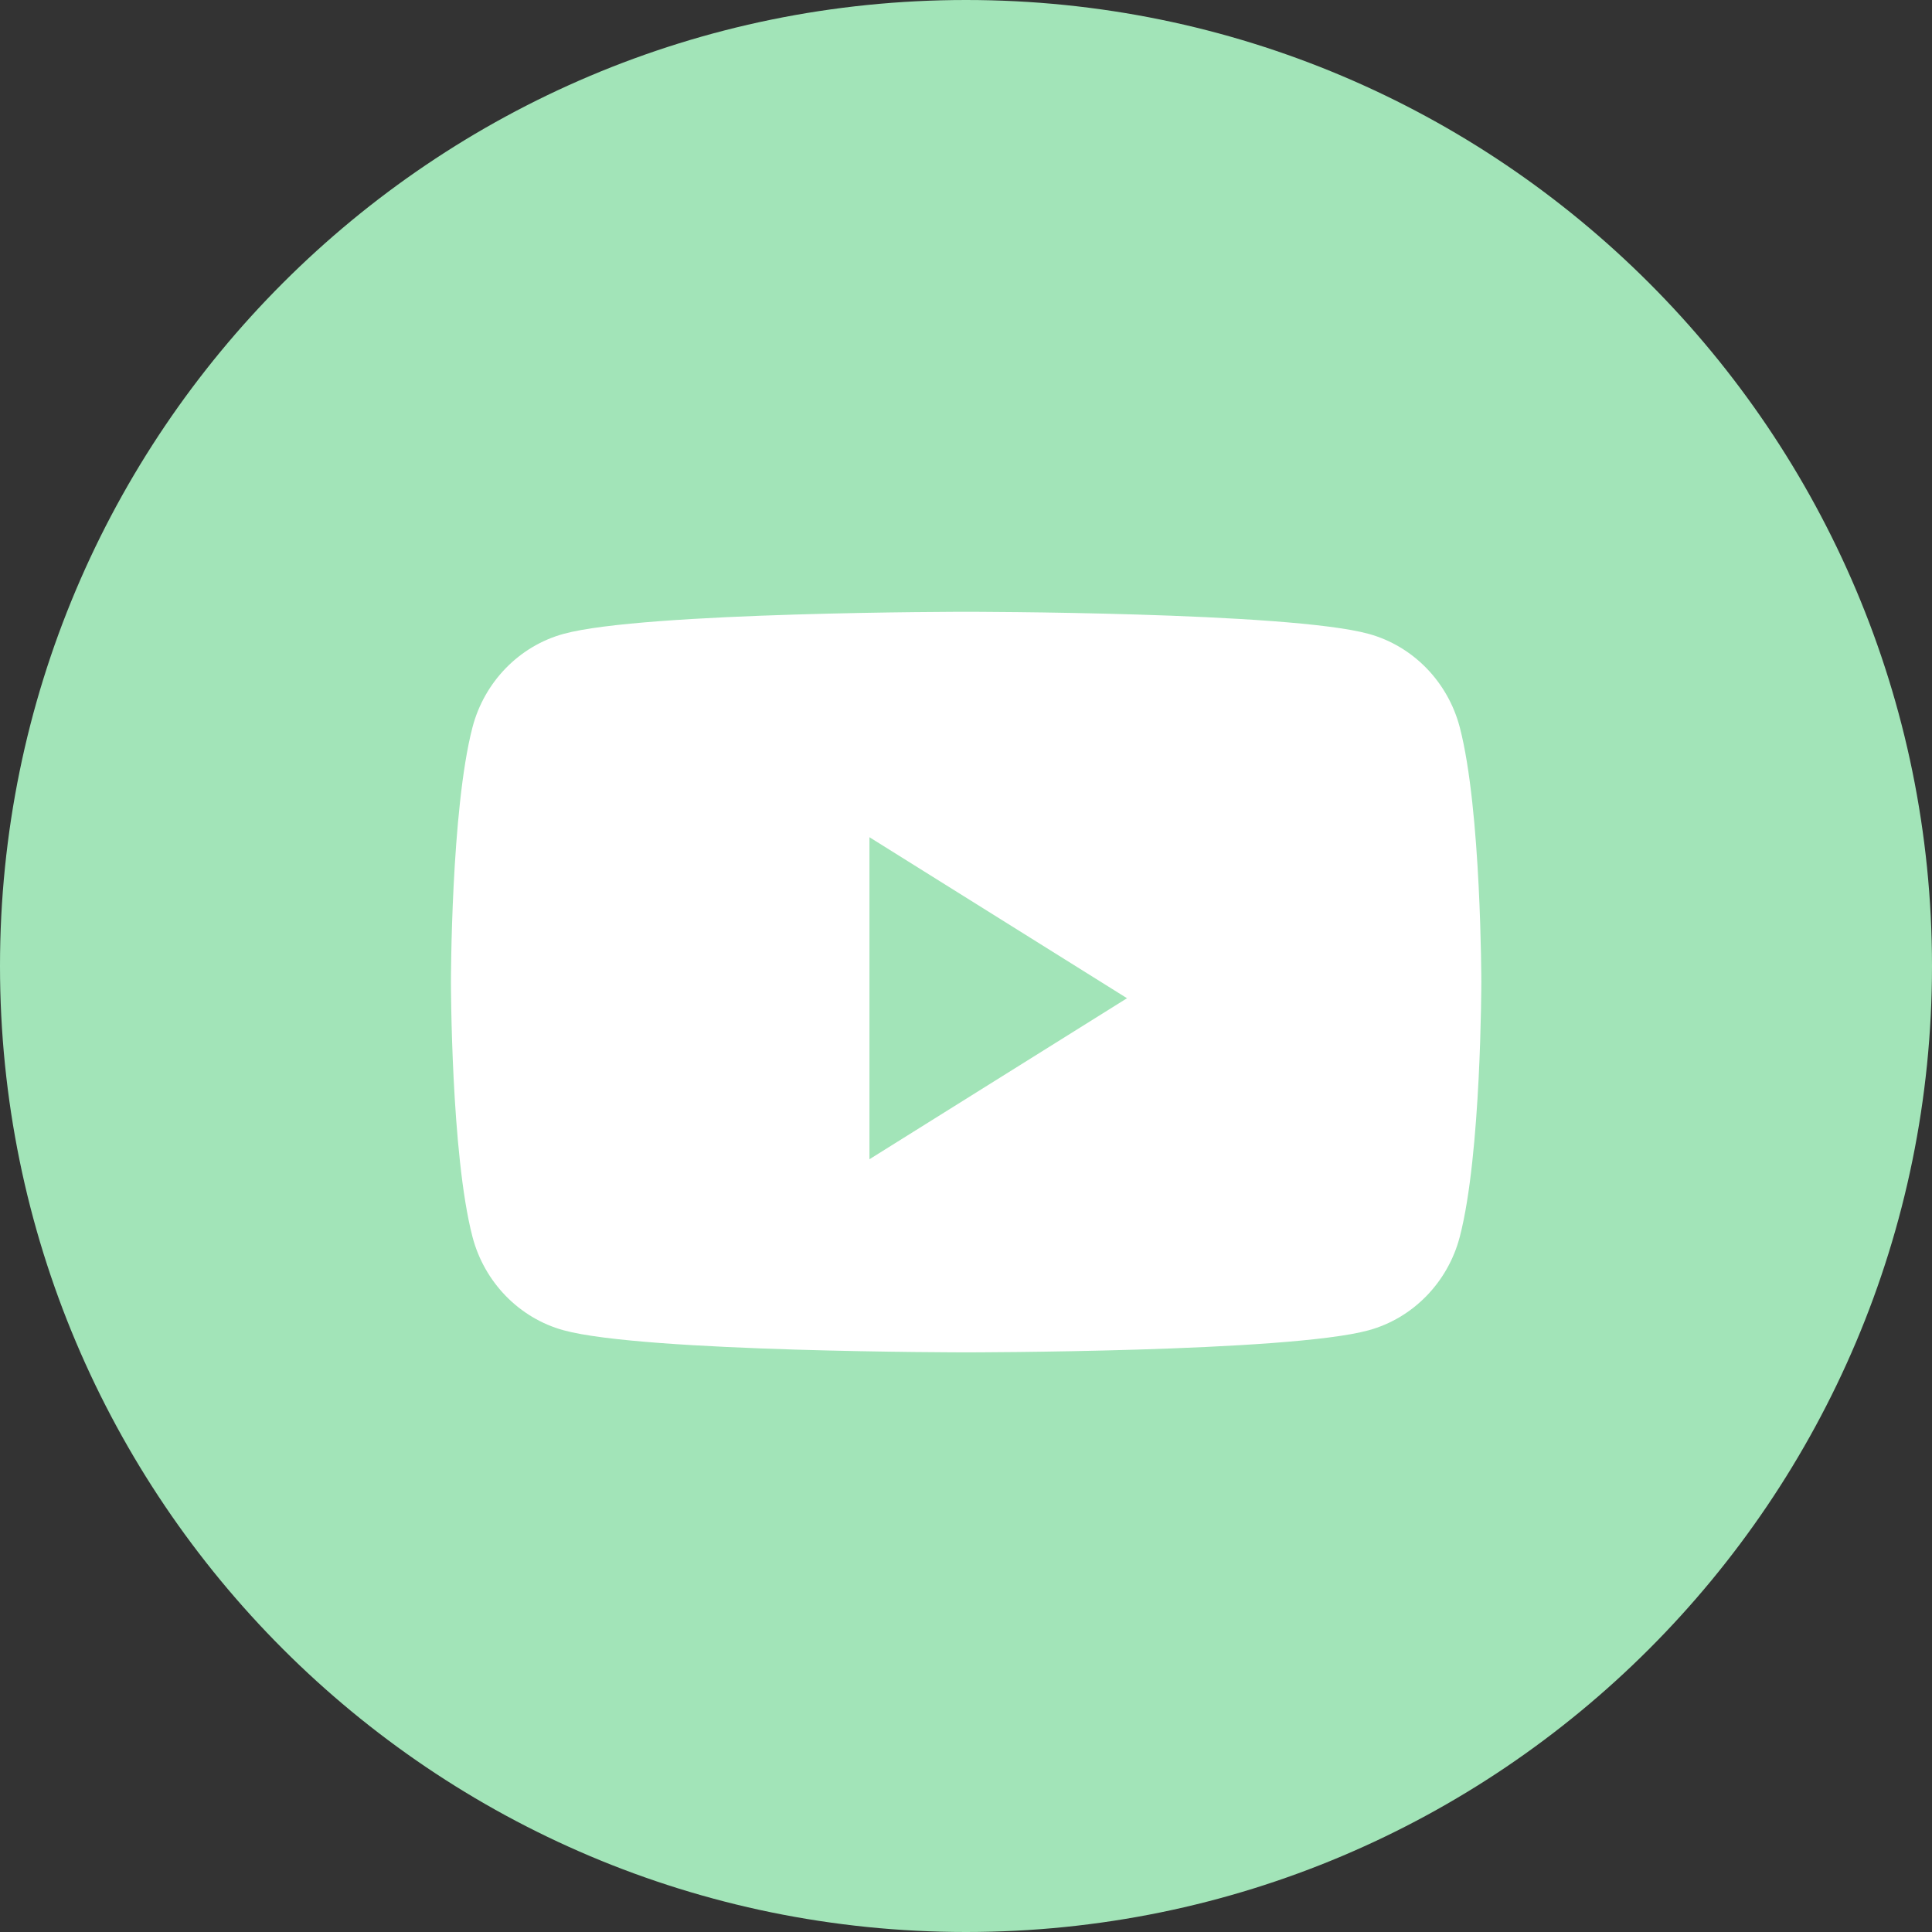 <?xml version="1.0" encoding="UTF-8"?> <svg xmlns="http://www.w3.org/2000/svg" width="44" height="44" viewBox="0 0 44 44" fill="none"><rect x="0" y="0" width="44" height="44" fill="#333333" stroke="none"/> <g clip-path="url(#clip0_1291_104)"> <path d="M0 22C0 9.85 9.85 0 22 0C34.15 0 44 9.85 44 22C44 34.15 34.15 44 22 44C9.85 44 0 34.15 0 22Z" fill="#A2E4B8"></path> <path d="M33.246 16.566C32.976 15.53 32.181 14.713 31.171 14.436C29.341 13.933 22.003 13.933 22.003 13.933C22.003 13.933 14.665 13.933 12.835 14.436C11.825 14.713 11.03 15.53 10.76 16.566C10.27 18.445 10.27 22.366 10.27 22.366C10.27 22.366 10.27 26.286 10.76 28.166C11.03 29.202 11.825 30.019 12.835 30.296C14.665 30.799 22.003 30.799 22.003 30.799C22.003 30.799 29.341 30.799 31.171 30.296C32.181 30.019 32.976 29.202 33.246 28.166C33.736 26.286 33.736 22.366 33.736 22.366C33.736 22.366 33.736 18.445 33.246 16.566Z" fill="white"></path> <path d="M19.801 26.401V19.067L25.667 22.734L19.801 26.401Z" fill="#A2E4B8"></path> </g> <defs> <clipPath id="clip0_1291_104"> <rect width="44" height="44" fill="white"></rect> </clipPath> </defs> </svg> 